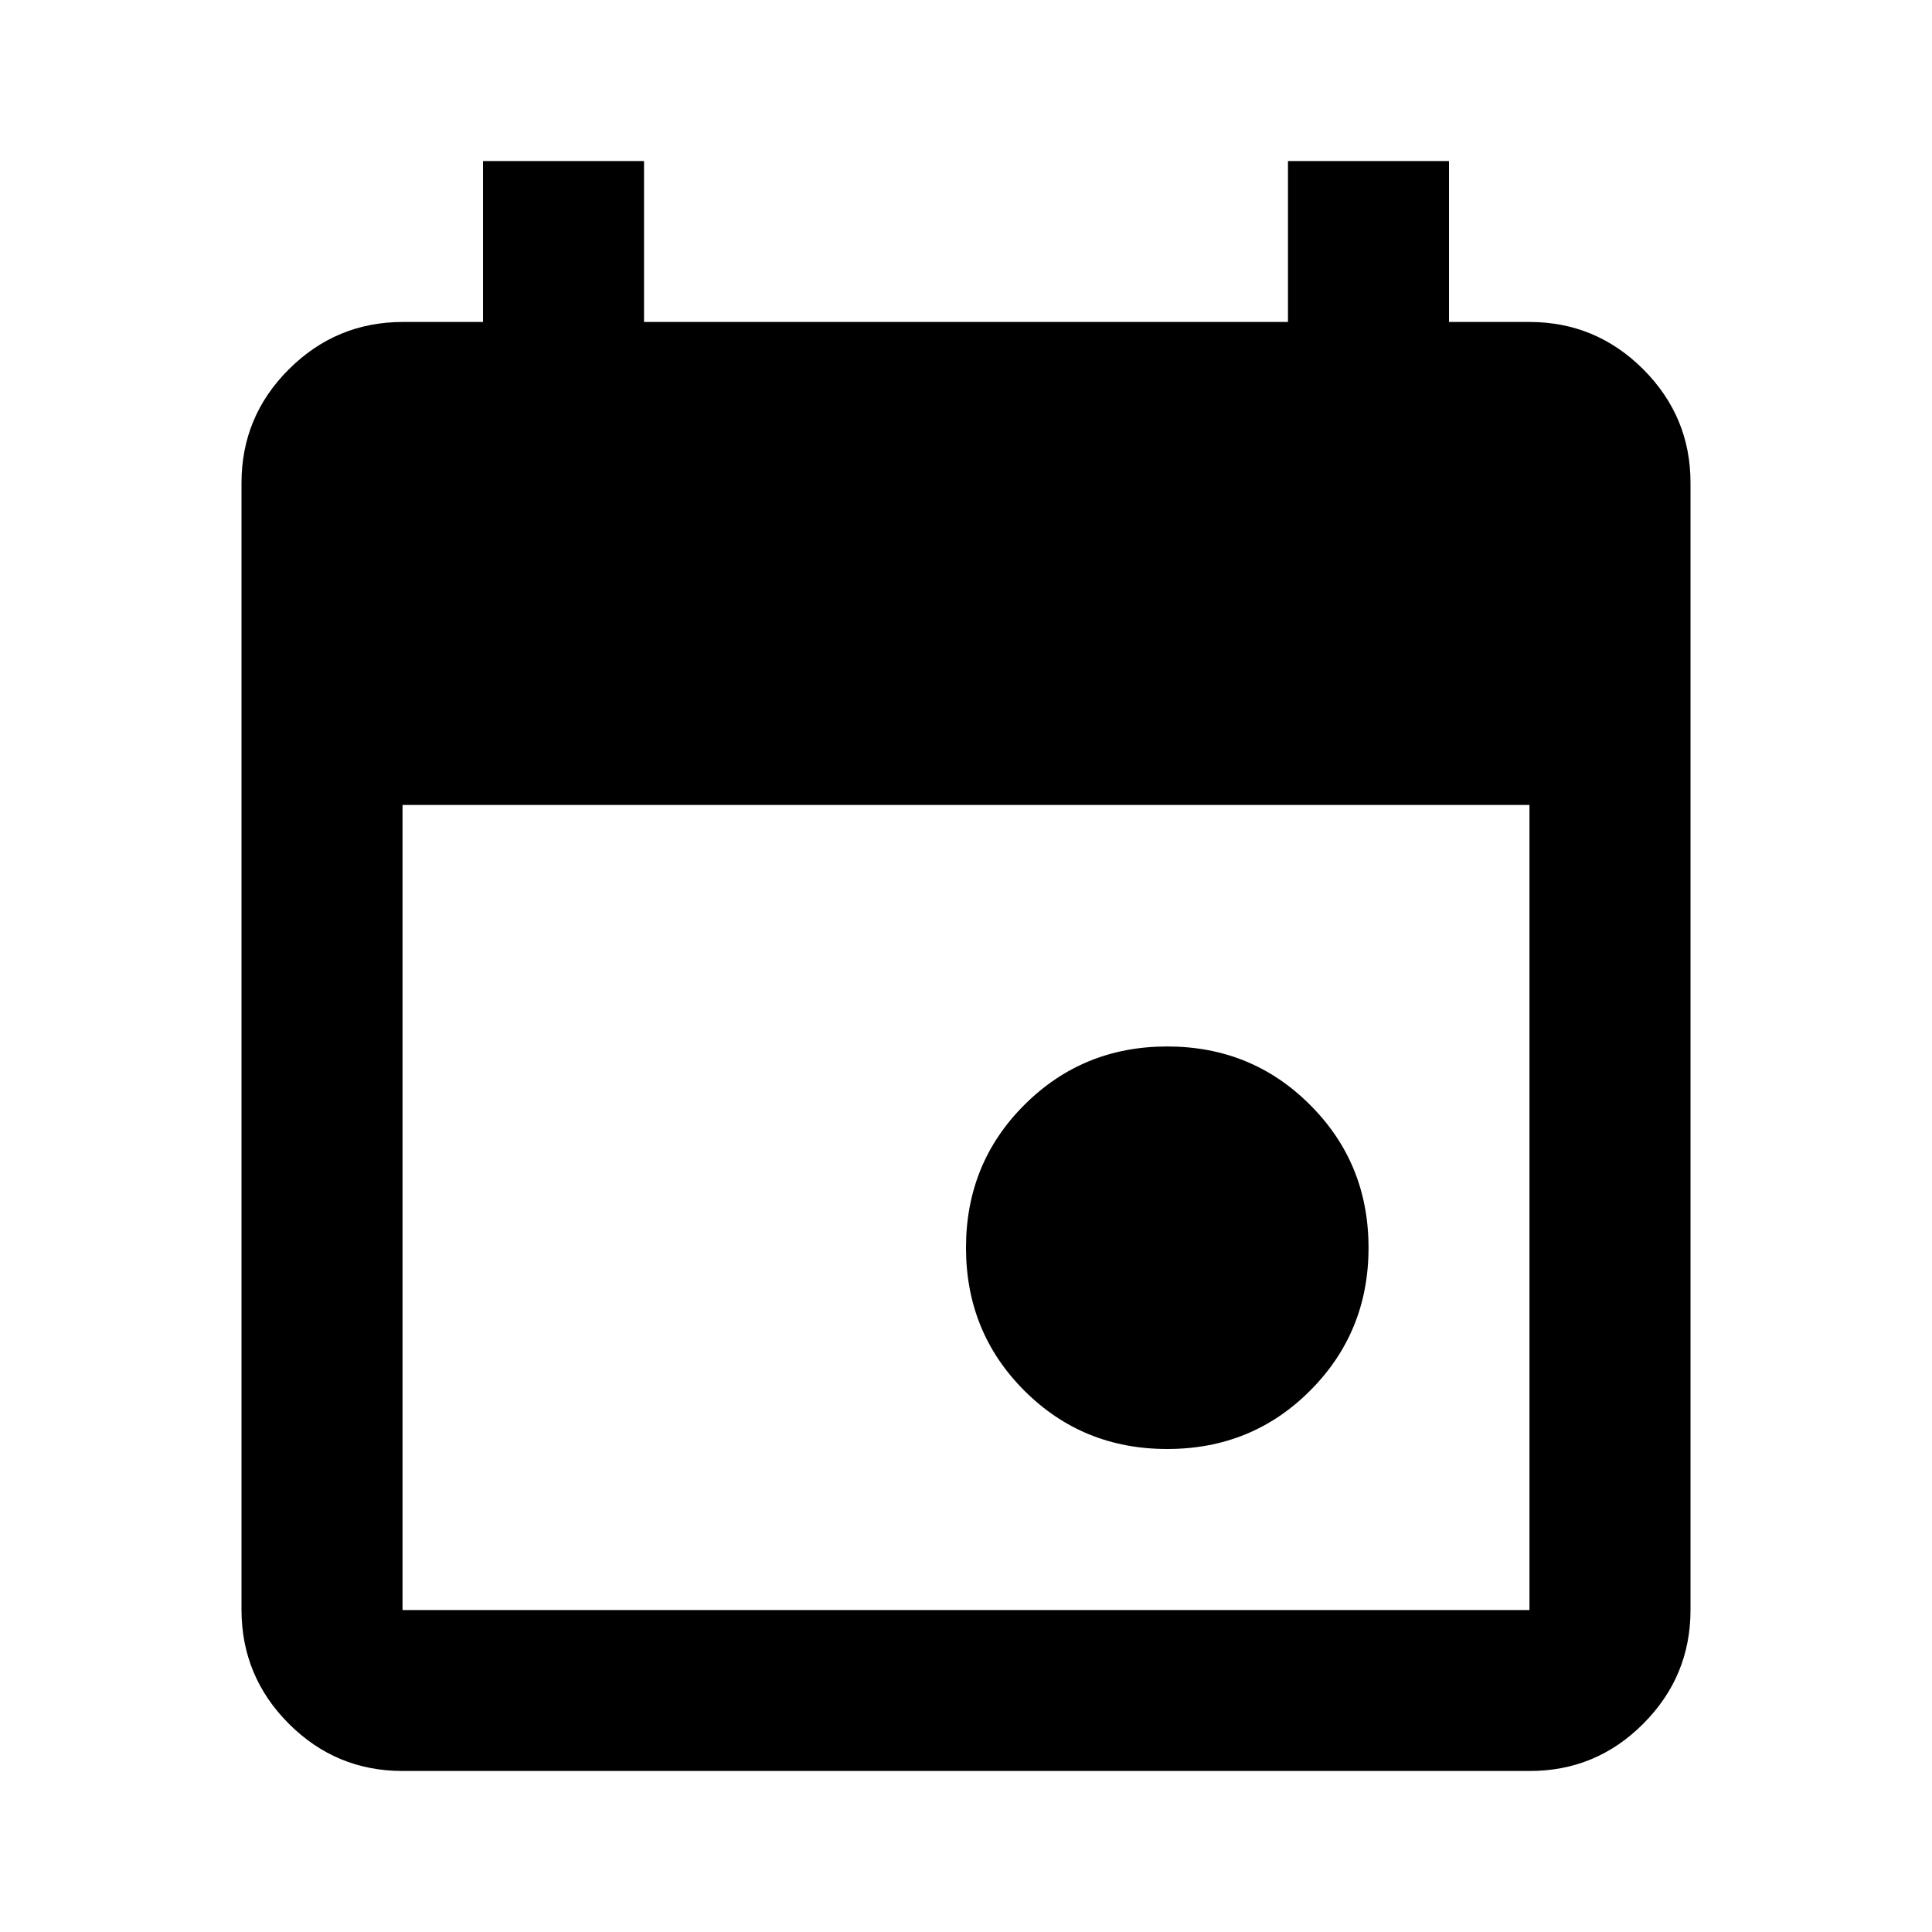 <svg width="20" height="20" viewBox="0 0 20 20" fill="none" preserveAspectRatio="none" xmlns="http://www.w3.org/2000/svg">
<path d="M12.083 15C11.5 15 11.007 14.799 10.604 14.396C10.201 13.993 10 13.5 10 12.917C10 12.333 10.201 11.84 10.604 11.438C11.007 11.035 11.5 10.833 12.083 10.833C12.667 10.833 13.16 11.035 13.562 11.438C13.965 11.84 14.167 12.333 14.167 12.917C14.167 13.5 13.965 13.993 13.562 14.396C13.16 14.799 12.667 15 12.083 15ZM4.167 18.333C3.708 18.333 3.316 18.17 2.99 17.844C2.664 17.518 2.501 17.125 2.5 16.667V5C2.5 4.542 2.663 4.149 2.99 3.823C3.317 3.497 3.709 3.334 4.167 3.333H5V1.667H6.667V3.333H13.333V1.667H15V3.333H15.833C16.292 3.333 16.684 3.497 17.011 3.823C17.337 4.15 17.501 4.542 17.5 5V16.667C17.5 17.125 17.337 17.517 17.011 17.844C16.685 18.171 16.292 18.334 15.833 18.333H4.167ZM4.167 16.667H15.833V8.333H4.167V16.667Z" fill="black"/>
</svg>
